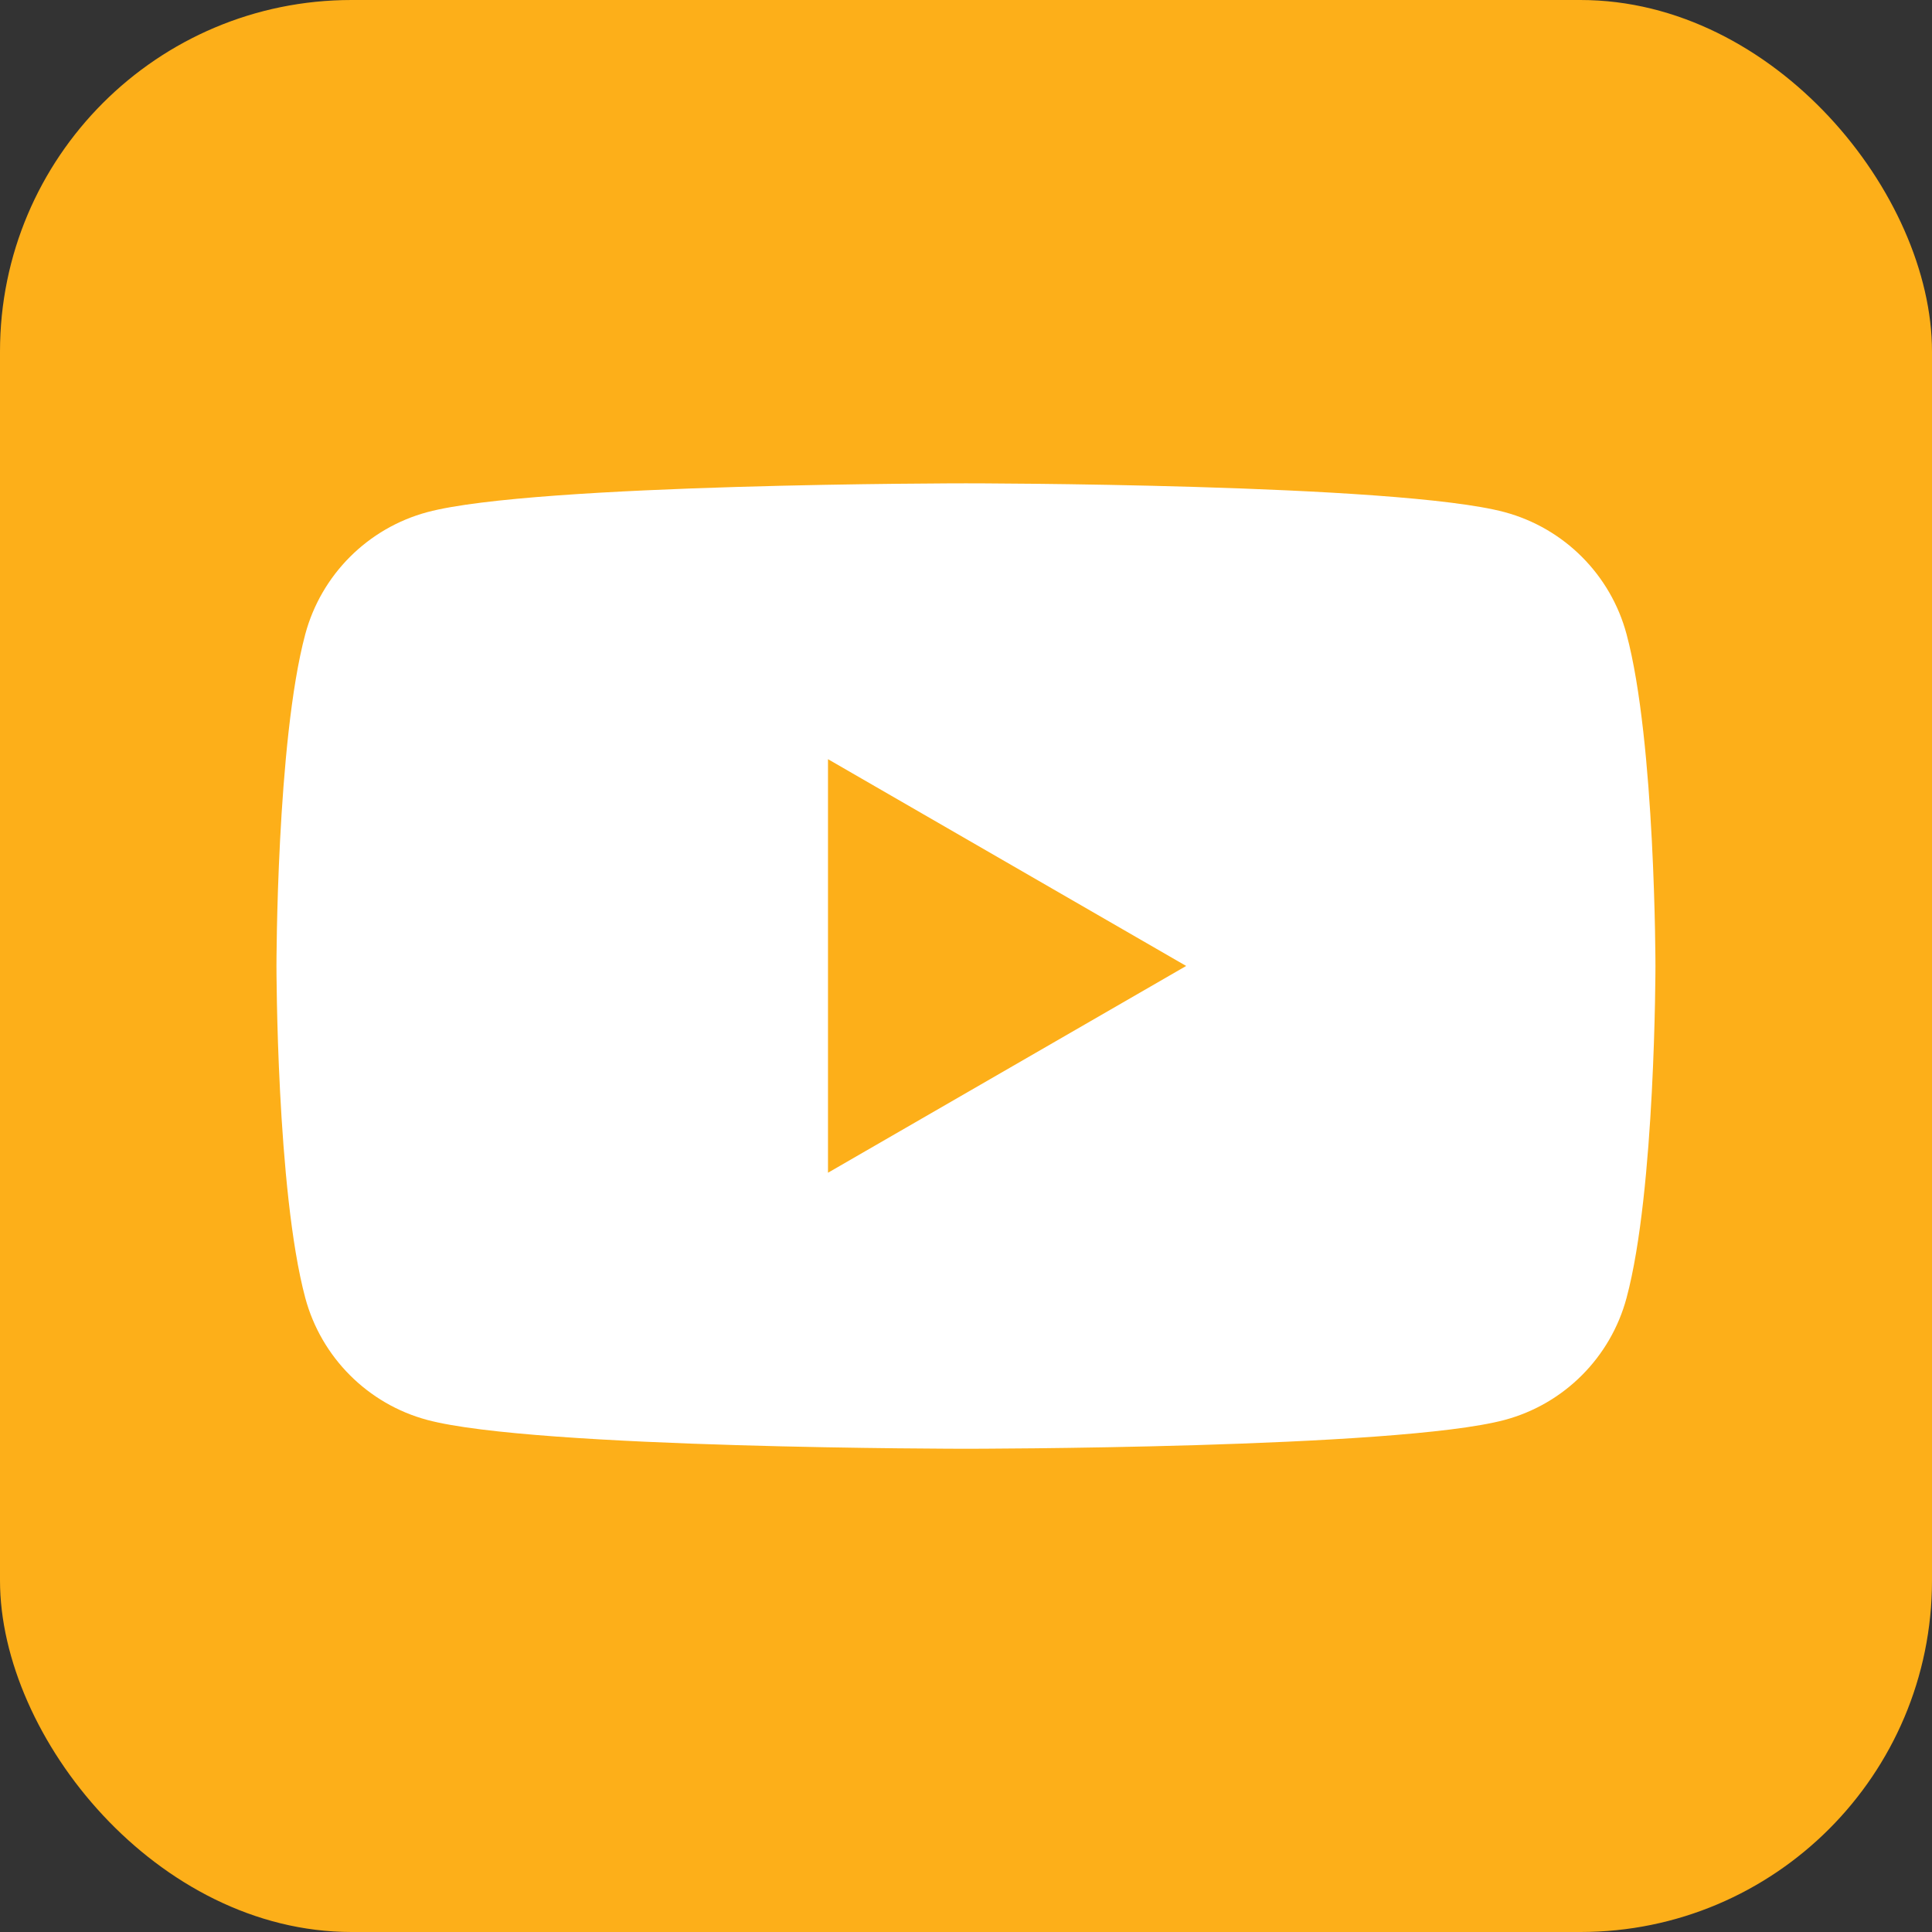 <?xml version="1.0" encoding="UTF-8"?> <svg xmlns="http://www.w3.org/2000/svg" id="Layer_2" data-name="Layer 2" viewBox="0 0 219.85 219.85"><rect x="0" y="0" width="219.85" height="219.85" fill="#333333" stroke="none"/><defs><style> .cls-1 { fill: #fdaf19; } .cls-1, .cls-2 { stroke-width: 0px; } .cls-2 { fill: #fff; } </style></defs><g id="Layer_1-2" data-name="Layer 1"><rect class="cls-1" width="219.85" height="219.85" rx="40" ry="40"></rect><path class="cls-2" d="m185.09,72.16c-1.81-6.76-7.11-12.06-13.87-13.88-12.23-3.28-61.3-3.28-61.3-3.28,0,0-49.07,0-61.3,3.28-6.76,1.82-12.06,7.12-13.88,13.88-3.28,12.23-3.28,37.77-3.28,37.77,0,0,0,25.53,3.28,37.77,1.82,6.76,7.12,12.07,13.88,13.88,12.23,3.28,61.3,3.28,61.3,3.28,0,0,49.07,0,61.3-3.28,6.76-1.81,12.06-7.12,13.87-13.88,3.29-12.23,3.29-37.77,3.29-37.77,0,0,0-25.53-3.29-37.77Zm-90.87,61.3v-47.07l40.76,23.53-40.76,23.53Z"></path></g></svg> 